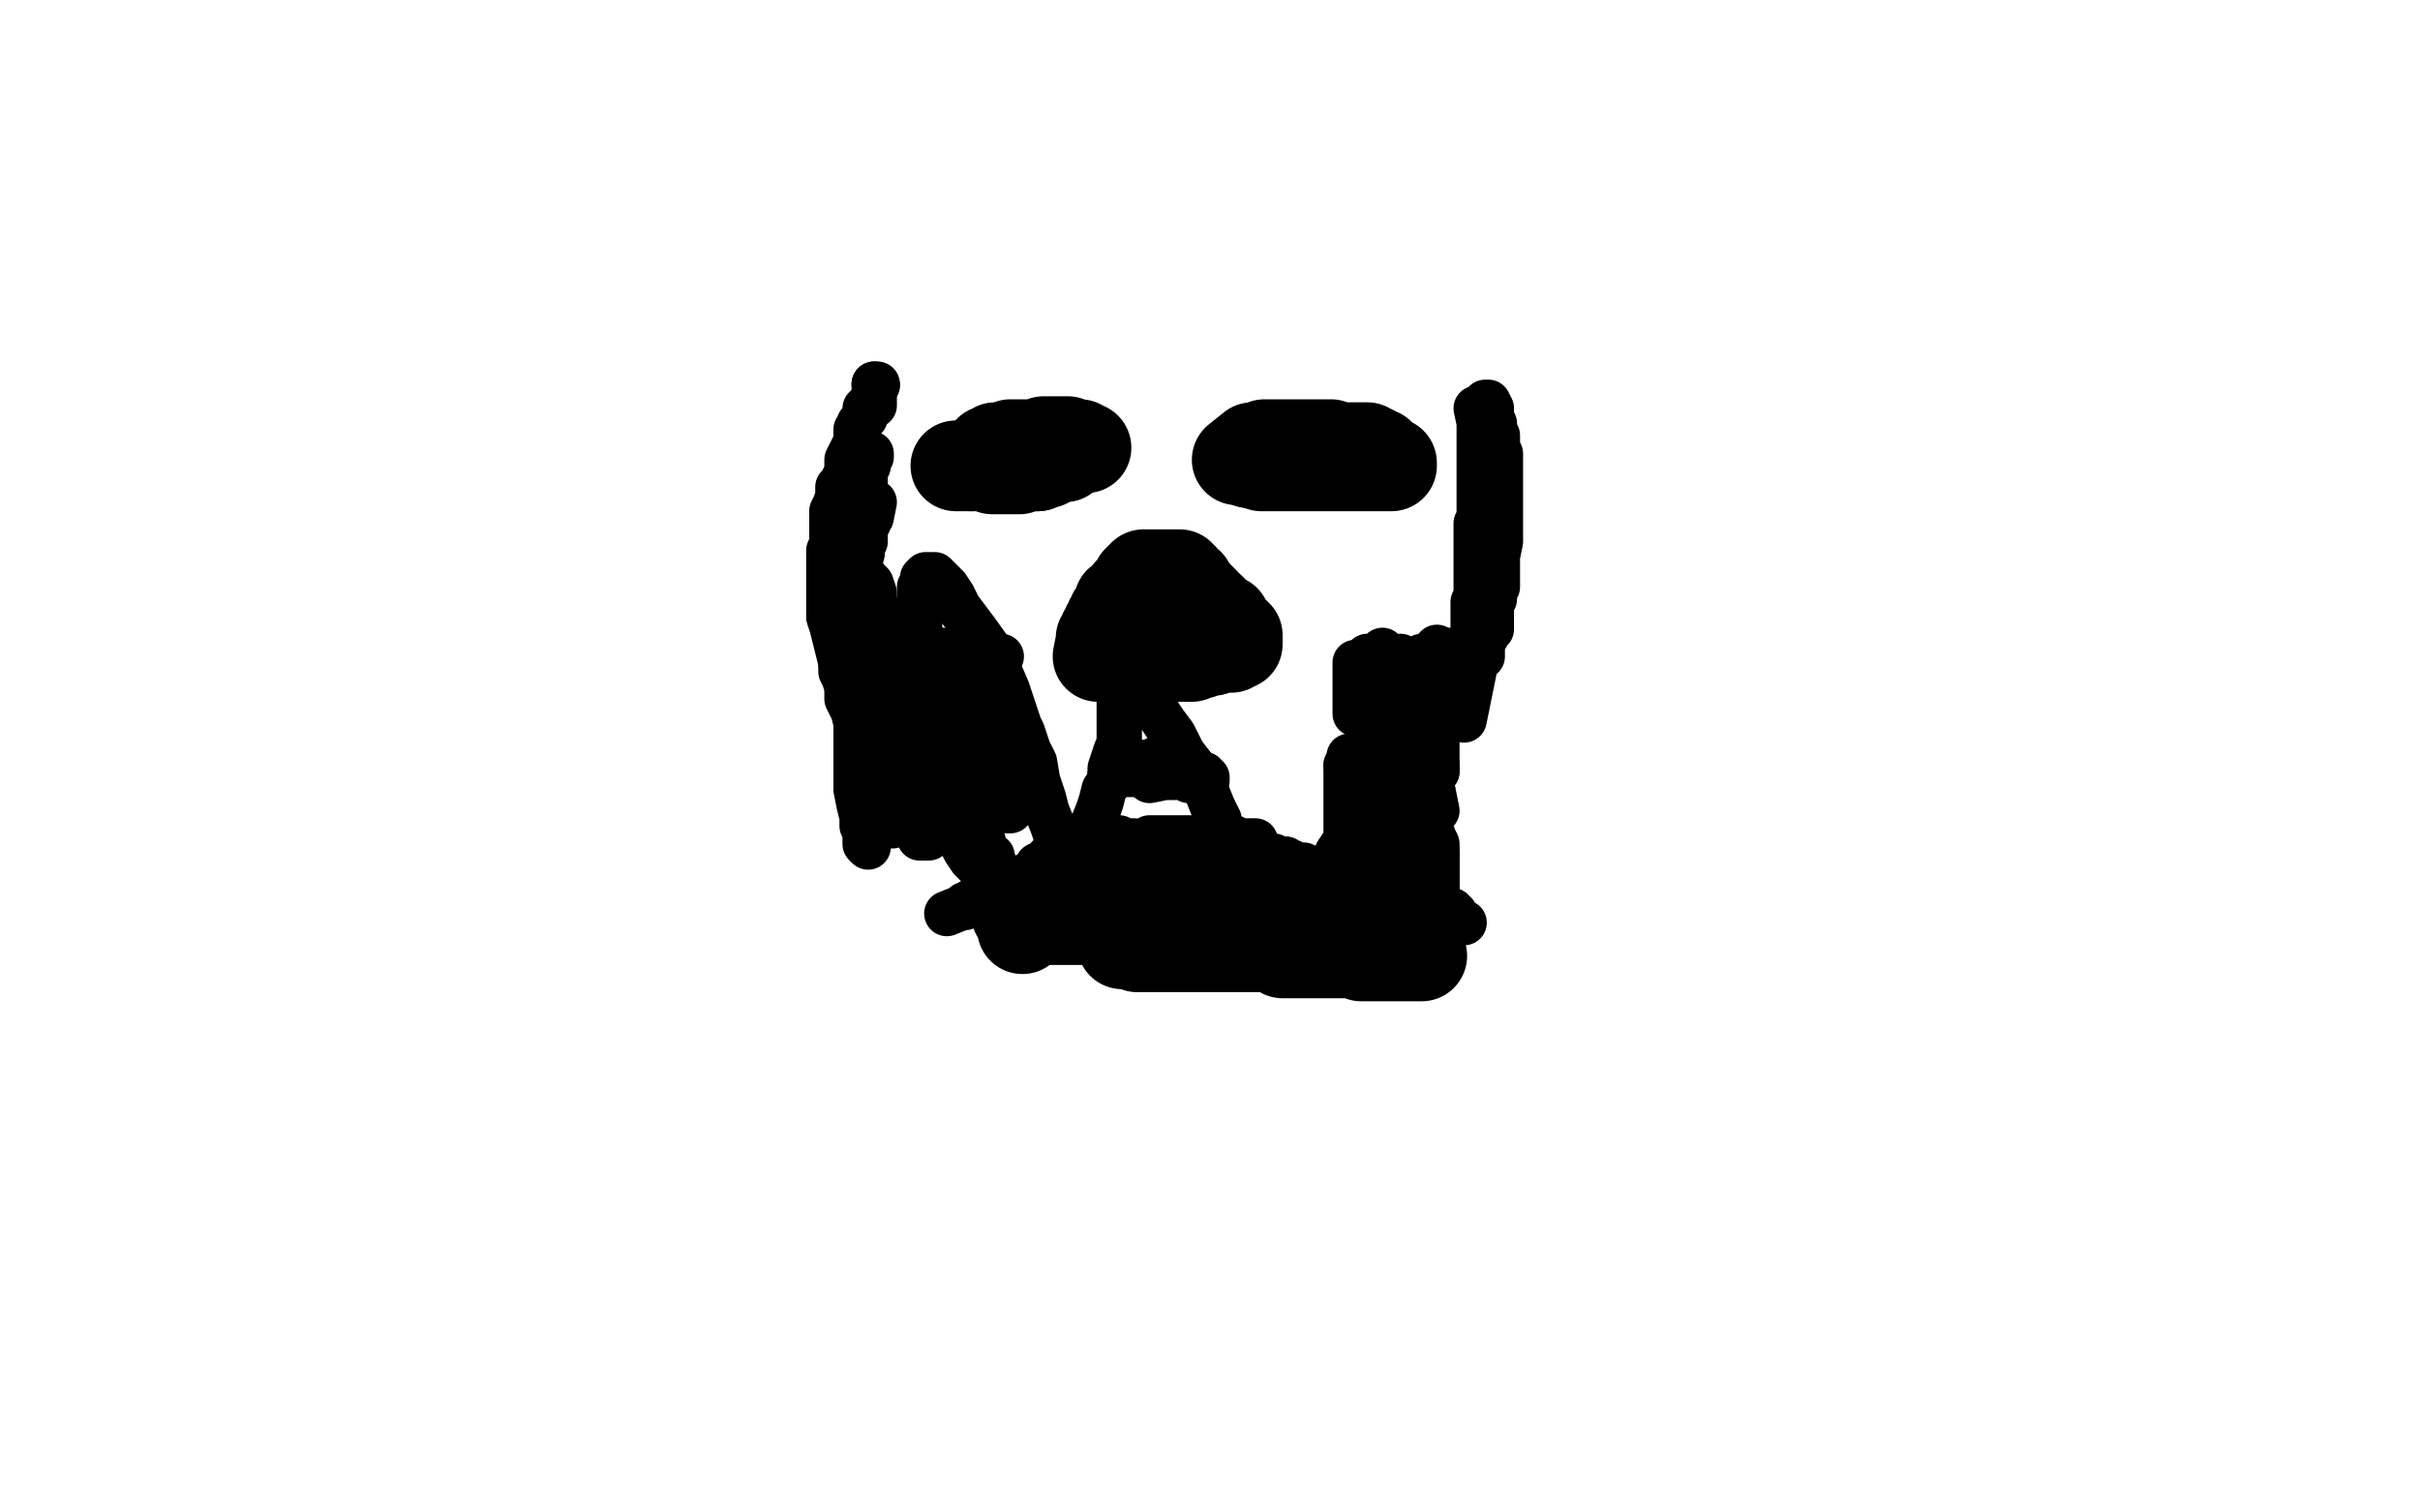 <?xml version="1.0" standalone="no"?>
<!DOCTYPE svg PUBLIC "-//W3C//DTD SVG 1.1//EN"
"http://www.w3.org/Graphics/SVG/1.1/DTD/svg11.dtd">

<svg width="800" height="500" version="1.1" xmlns="http://www.w3.org/2000/svg" xmlns:xlink="http://www.w3.org/1999/xlink" style="stroke-antialiasing: false"><desc>This SVG has been created on https://colorillo.com/</desc><rect x='0' y='0' width='800' height='500' style='fill: rgb(255,255,255); stroke-width:0' /><polyline points="363,217 364,212 364,212 364,211 364,211 365,210 365,210 365,209 365,209 366,208 366,208 366,207 366,207 367,207 367,207 367,206 367,206 367,205 367,205 368,204 368,204 368,203 368,203 369,203 369,203 369,202 369,202 370,202 370,202 370,201 370,201 370,199 370,199 371,199 371,199 372,199 372,199 372,198 372,198 373,198 373,198 373,197 373,197 373,196 373,196 374,196 374,196 374,195 375,194 376,193 376,192 377,192 377,191 378,191 378,190 379,190 380,190 381,190 382,190 383,190 384,190 385,190 386,190 387,190 388,190 389,190 390,190 390,191 391,191 391,192 392,193 393,193 393,194 394,195 394,196 395,196 396,197 396,198 397,198 397,199 398,199 398,200 399,201 400,201 400,202 401,202 402,203 402,204 403,204 403,205 404,205 405,205 405,206 406,207 406,208 407,208 408,209 408,210 409,210 409,211 409,212 409,213 408,213 407,214 406,214 405,214 404,214 403,214 402,214 401,215 400,215 399,215 398,215 397,216 396,216 395,216 394,217 392,217 391,217 390,217 389,217 388,217 387,217 386,217 385,217 384,217 383,217 382,217 381,217 380,217 379,217 379,216 378,216 378,215 377,215 377,214 376,214 376,213 376,212 376,211 376,210 376,209 376,208 376,207 376,206 376,205 377,205 378,204 378,203 379,203 379,202 379,201 380,201 380,200 381,200 382,200" style="fill: none; stroke: #000000; stroke-width: 30; stroke-linejoin: round; stroke-linecap: round; stroke-antialiasing: false; stroke-antialias: 0; opacity: 1.0"/>
<polyline points="409,152 414,148 414,148 415,148 415,148 416,148 416,148 417,148 417,148 418,148 418,148 418,147 418,147 419,147 419,147 420,147 420,147 421,147 421,147 422,147 422,147 423,147 423,147 424,147 424,147 425,147 426,147 427,147 428,147 429,147 430,147 431,147 432,147 433,147 434,147 435,147 436,147 437,147 438,147 439,147 440,147 440,148 441,148 442,148 443,148 444,148 445,148 446,148 447,148 448,148 449,148 450,148 451,148 452,148 453,149 454,149 454,150 455,150 456,150 456,151 457,151 456,151 455,151 454,151" style="fill: none; stroke: #000000; stroke-width: 30; stroke-linejoin: round; stroke-linecap: round; stroke-antialiasing: false; stroke-antialias: 0; opacity: 1.0"/>
<polyline points="439,150 438,150 437,150 436,150 435,150 434,150 433,150 432,150 431,150 430,150 429,150 428,150 427,150 426,150 425,150 424,150" style="fill: none; stroke: #000000; stroke-width: 30; stroke-linejoin: round; stroke-linecap: round; stroke-antialiasing: false; stroke-antialias: 0; opacity: 1.0"/>
<polyline points="424,150 423,150 422,150 421,150 420,150 419,150" style="fill: none; stroke: #000000; stroke-width: 30; stroke-linejoin: round; stroke-linecap: round; stroke-antialiasing: false; stroke-antialias: 0; opacity: 1.0"/>
<polyline points="419,150 418,150 417,150 416,150 415,150 414,150 413,150" style="fill: none; stroke: #000000; stroke-width: 30; stroke-linejoin: round; stroke-linecap: round; stroke-antialiasing: false; stroke-antialias: 0; opacity: 1.0"/>
<polyline points="413,150 413,151 413,152 413,153 414,153" style="fill: none; stroke: #000000; stroke-width: 30; stroke-linejoin: round; stroke-linecap: round; stroke-antialiasing: false; stroke-antialias: 0; opacity: 1.0"/>
<polyline points="415,153 416,153 417,153 417,154 418,154 419,154 420,154 421,154 422,154 423,154 424,154 425,154 426,154 427,154 428,154 429,154 430,154 431,154 432,154 433,154 434,154 435,154 436,154 437,154 438,154 439,154 440,154 441,154 442,154 443,154 444,154 445,154 446,154 447,154 448,154 449,154 450,154 451,154 452,154 453,154 454,154 455,154 456,154 457,154 458,154 459,154 460,154 460,153 459,153 458,152 457,152" style="fill: none; stroke: #000000; stroke-width: 30; stroke-linejoin: round; stroke-linecap: round; stroke-antialiasing: false; stroke-antialias: 0; opacity: 1.0"/>
<polyline points="321,154 326,150 326,150 327,150 327,150 327,149 327,149 328,149 328,149 329,148 329,148 330,148 330,148 331,148 331,148 332,148 332,148 333,148 333,148 334,148 334,148 334,147 334,147 335,147 335,147 336,147 336,147 337,147 337,147 338,147 338,147 339,147 339,147 340,147 340,147 341,147 341,147 342,147 342,147 343,147 343,147 344,147 345,146 346,146 347,146 348,146 349,146 350,146 351,146 352,146 353,146 354,147 355,147 356,147 357,147 357,148 358,148 359,148 358,148 357,148 356,148 355,148 354,149 353,149 352,149 351,149 350,149 349,149 348,149 347,149 346,149 344,150 343,150 343,151 342,151 341,151 340,151 339,151 338,151 337,151 336,151 335,151 334,151 333,151 332,151 331,151 330,151 329,151 328,152 327,152 326,152 326,153 325,153 324,154" style="fill: none; stroke: #000000; stroke-width: 30; stroke-linejoin: round; stroke-linecap: round; stroke-antialiasing: false; stroke-antialias: 0; opacity: 1.0"/>
<polyline points="454,151 453,151 452,151 451,151 450,151 449,151 448,151 447,150 446,150 445,150 444,150 443,150 442,150 441,150 440,150 439,150" style="fill: none; stroke: #000000; stroke-width: 30; stroke-linejoin: round; stroke-linecap: round; stroke-antialiasing: false; stroke-antialias: 0; opacity: 1.0"/>
<polyline points="324,154 323,154 322,154 321,154 320,154 319,154 317,154 316,154 317,154 318,154 319,154 320,154 321,154 322,154 323,154 324,154 325,154 326,154 327,154 328,154 328,155 329,155 330,155 331,155 332,155 333,155 334,155 335,155 336,155 337,155 337,154 338,154 339,154 340,154 341,154 342,154 343,154" style="fill: none; stroke: #000000; stroke-width: 30; stroke-linejoin: round; stroke-linecap: round; stroke-antialiasing: false; stroke-antialias: 0; opacity: 1.0"/>
<polyline points="414,153 415,153" style="fill: none; stroke: #000000; stroke-width: 30; stroke-linejoin: round; stroke-linecap: round; stroke-antialiasing: false; stroke-antialias: 0; opacity: 1.0"/>
<polyline points="343,154 344,153 345,153 346,153 346,152 347,152 348,152 348,151 349,151 350,151 351,151 352,151 352,150 352,149 353,149 354,149 355,149 355,148" style="fill: none; stroke: #000000; stroke-width: 30; stroke-linejoin: round; stroke-linecap: round; stroke-antialiasing: false; stroke-antialias: 0; opacity: 1.0"/>
<polyline points="313,302 318,300 318,300 319,300 319,300 319,299 319,299 320,299 320,299 321,298 321,298 322,298 322,298 323,297 323,297 324,297 324,297 325,297 325,297 326,296 326,296 327,295 327,295 328,295 328,295 329,295 329,295 330,295 330,295 331,294 331,294 333,293 333,293 334,292 334,292 335,292 335,292 336,292 336,292 337,291 337,291 338,290 338,290 339,290 339,290 340,289 340,289 341,289 342,288 343,287 343,286 344,286 345,286 345,285 346,285 346,284 347,283 348,283 349,283 350,283 350,282 351,282 352,282 353,282 353,281 354,281 355,281 355,280 356,280 357,280 358,279 359,279 359,278 360,278 361,278 361,277 362,277 363,277 364,277 365,277 366,277 367,277 368,277 369,277 370,277 372,278 373,278 374,278 375,278 376,279 377,279 379,279 380,280 382,280 383,280 384,280 385,280 386,280 388,280 389,280 390,280 391,280 393,280 394,280 396,280 397,280 399,280 400,280 401,281 404,281 405,281 406,281 407,281 408,281 409,281 410,282 411,282 412,282 413,282 414,282 414,283 415,283 416,283 417,283 418,283 419,283 420,283 421,283 422,284 423,284 424,284 425,284 426,285 427,285 428,286 429,286 430,286 431,286 432,287 433,287 433,288 434,288 436,288 437,289 439,289 440,289 441,290 442,290 442,291 443,291 444,291 445,292 446,292 447,292 448,292 449,293 450,293 451,294 453,294 454,295 455,295 456,295 457,296 458,297 459,297 460,297 461,298 462,298 463,298 464,299 465,299 466,299 467,300 468,300 469,300 469,301 470,301 471,301 472,301 473,301 474,301 475,301 476,301 477,301 478,301 479,301 480,301 480,302 481,302 481,303 481,304 482,304 482,305 483,305 484,305 483,305 482,305 481,304 480,304 478,304 476,303 475,303 474,302 472,301 470,301 469,300 467,300 465,299 464,298 462,298 460,298 458,298 456,297 454,297 452,296 451,295 450,295 448,295 447,295 446,295 445,294 444,294 442,293 442,292 440,292 439,292 438,292 437,292 436,291 435,291 434,290 433,290 433,289 432,289 431,289 430,289 429,289 429,288 428,288 427,288 426,288 425,287 424,287 423,287 422,286 421,286 420,286 419,286 418,286 418,285 416,285 415,284 414,284 412,284 412,283 411,283 409,283 408,283 407,283 405,282 404,282 403,282 402,281 401,281 400,281 399,281 397,281 397,280 396,280 395,280 394,280 392,280 391,280 390,280 389,280 388,280 387,280 386,280 385,280 384,280 383,280 382,280 381,280 380,280 379,280 379,281 378,281 377,281 376,282 375,282 374,283 373,283 372,283 371,283 371,284 370,284 370,285 369,286 368,286 367,287 367,288 366,288 365,289 364,289 364,290 363,291 362,291 362,292 361,292 361,293 360,293 360,294 359,294 358,295 358,294 359,294 359,293 360,293 361,292 361,291 363,290 364,289 364,288 365,287 367,286 368,285 369,284 370,283 372,283 372,282 373,281 375,280 376,280 377,279 378,278 379,278 380,278 380,277 381,277 382,277 384,277 385,277 386,277 388,277 389,277 391,277 393,277 394,277 395,277 397,277 399,277 400,277 401,277 403,277 405,277 406,277 407,277 408,277 409,278 410,278 411,278 412,278 413,278 414,278 415,278 414,278 413,278 412,278 411,278 410,278 409,278 408,278 406,278 404,278 403,278 402,278 401,278 400,278 399,278 397,278 396,278 394,278 393,278 393,279 392,279 390,279 388,280 387,280 385,280 383,280 382,280 381,280 380,280 379,280 379,281 378,281 377,282 376,282 375,282 374,282 373,282 373,283 372,283 371,283 370,283 369,283 368,283 367,283 366,283 365,283 366,283 367,283 367,282 366,282" style="fill: none; stroke: #000000; stroke-width: 15; stroke-linejoin: round; stroke-linecap: round; stroke-antialiasing: false; stroke-antialias: 0; opacity: 1.0"/>
<polyline points="338,307 343,303 343,303 343,302 343,302 344,302 344,302 346,301 346,301 347,301 347,301 349,300 349,300 350,299 350,299 352,299 352,299 353,298 353,298 355,298 355,298 357,297 357,297 358,296 358,296 359,296 359,296 360,295 360,295 361,295 361,295 363,294 363,294 364,294 364,294 366,293 366,293 367,293 367,293 368,292 368,292 370,292 370,292 371,292 371,292 372,292 372,292 373,292 373,292 373,291 373,291 374,291 374,291 375,291 375,291 376,290 376,290 377,290 377,290 377,289 377,289 378,289 379,289 378,289 377,290 376,290 375,291 374,291 373,292 371,292 370,292 369,292 367,293 364,294 363,294 361,295 359,295 356,295 354,296 352,297 349,298 347,298 346,298 344,299 342,300 340,301 339,301 337,301 337,302 336,302 337,302 338,302 340,302 341,302 343,302 345,302 348,302 351,302 355,302 359,302 363,302 367,302 369,302 374,302 378,302 383,302 387,302 392,302 396,302 398,302 400,302 402,302 404,302 406,302 408,302 415,302 416,302 416,303 415,303 414,303 413,303 412,304 410,304 408,304 406,304 404,304 401,304 400,304 398,304 395,304 392,304 389,304 386,304 382,304 378,304 375,304 371,304 367,304 363,304 360,304 357,304 354,304 352,304 349,304 347,304 346,304 344,304 343,304 344,304 346,304 347,304 349,304 351,304 354,304 358,304 360,304 363,304 367,304 371,304 375,304 379,304 383,304 388,304 394,305 398,305 403,306 408,306 413,306 417,307 421,307 425,307 427,307 429,308 436,309 439,309 441,310 442,310 443,310 443,311 442,311 441,311 439,311 438,311 436,311 434,311 432,311 430,311 428,311 425,311 422,311 419,311 416,311 406,311 402,311 396,311 392,311 389,311 386,311 383,311 380,311 377,311 375,311 373,311 372,311 371,311 371,312 372,312 373,312 374,312 376,313 378,313 382,313 385,313 389,313 393,313 395,313 399,313 404,313 408,313 413,313 418,313 423,313 428,313 432,313 436,313 440,314 443,314 446,314 448,314 450,314 452,314 453,314 454,314 453,314 452,314 451,314 450,314 449,314 448,314 447,314 445,314 443,314 442,314 440,314 439,314 437,314 435,314 433,314 432,314 430,314 429,314 428,314 427,314 426,314 425,314 424,314 424,315 425,315 427,315 429,315 430,315 432,315 434,315 436,315 438,315 440,315 442,315 445,315 448,315 450,316 453,316 456,316 458,316 460,316 462,316 464,316 466,316 468,316 469,316 470,316 469,316 468,316 467,316 466,316 465,316 464,316 463,316 462,316 461,316 460,316 459,316 458,316 457,316 456,316 455,316 455,315 454,315 453,315 451,315 450,315 449,315 448,315 447,315 446,315 445,314 444,314 443,314 441,314" style="fill: none; stroke: #000000; stroke-width: 30; stroke-linejoin: round; stroke-linecap: round; stroke-antialiasing: false; stroke-antialias: 0; opacity: 1.0"/>
<polyline points="379,253 382,248 382,248 383,248 383,248 383,247 383,247 384,247 384,247 384,248 385,248 385,249 386,250 387,250 387,251 387,252 388,253 389,253 389,254 390,254 390,255 390,254 389,254 389,253 388,253 387,253 386,253 385,253 384,252 383,252 382,252 381,252 380,252 379,252 378,252 377,252 376,252 375,252 376,252 376,251 377,251 378,251 379,251 379,250 380,250 381,250 382,250 383,250 383,251 384,251 384,252 384,253 384,254 385,254 386,254 386,253 387,253 387,252 387,251 387,250 386,250 385,250 385,249 384,249 383,249 382,249 381,249 381,250 380,250 381,250 382,250 383,250 384,250 385,250 386,250 387,251 388,251 389,251 390,251 391,251 391,252 390,253 389,253 388,253 388,254 388,255 388,256 389,256 388,256 388,255 387,255 386,255 385,255 385,254 384,254 383,254 382,254" style="fill: none; stroke: #000000; stroke-width: 5; stroke-linejoin: round; stroke-linecap: round; stroke-antialiasing: false; stroke-antialias: 0; opacity: 1.0"/>
<polyline points="385,257 380,258 380,258 380,257 380,257 379,257 379,257 379,256 379,256 380,256 380,256 380,255 380,255 381,255 381,255 381,254 382,254 382,253 383,253 384,253 385,253 385,252 386,252 386,251 387,251 387,252 388,252 388,253 388,254 388,255 388,256 388,257 387,257 386,257 385,257 384,257 383,257 382,257 382,256" style="fill: none; stroke: #000000; stroke-width: 15; stroke-linejoin: round; stroke-linecap: round; stroke-antialiasing: false; stroke-antialias: 0; opacity: 1.0"/>
<polyline points="375,256 370,256 370,256 369,256 369,256 368,256 368,256 367,256 367,256 368,256 369,256 370,256 371,256 372,256 373,256 374,256 375,256 376,256 377,256 378,256 379,256 380,256 381,256 382,256 383,256 384,256 385,256 386,256 387,256 388,256 389,256 390,256 391,256 392,256 393,256 394,256 395,256 396,256 397,256 398,256 398,257 399,257 399,258 398,258 397,258 396,258 395,258 394,258 393,258" style="fill: none; stroke: #000000; stroke-width: 15; stroke-linejoin: round; stroke-linecap: round; stroke-antialiasing: false; stroke-antialias: 0; opacity: 1.0"/>
<polyline points="388,252 383,252 383,252 382,252 382,252 381,252 381,252 380,252 380,252 379,252 378,252 379,252 380,252 381,252 382,252 382,251 383,251 384,251 385,251 386,251 387,251 388,251 389,251 390,251 391,251 391,252 392,252 392,253 394,253" style="fill: none; stroke: #000000; stroke-width: 15; stroke-linejoin: round; stroke-linecap: round; stroke-antialiasing: false; stroke-antialias: 0; opacity: 1.0"/>
<polyline points="452,217 457,217 457,217 457,218 457,218 458,218 458,218 460,219 460,219 461,220 461,220 463,220 463,220 465,220 465,220 466,220 466,220 466,221 466,221 467,221 467,221 469,222 469,222 470,222 470,222 471,222 471,222 472,222 472,222 473,222 473,222 474,222 474,222 475,223 475,223 476,223 476,223 475,223 474,223 473,223 472,223 471,223 470,223 469,223 468,223 467,223 466,223 465,223 464,223 463,223 462,223 460,223 459,223 458,223 457,223 456,223 457,223 458,223 459,223 460,223 461,223 462,223 463,223 464,223 465,223 466,223 467,223 468,223 469,223 470,223 471,222 472,222 472,221 473,221 472,221 472,222 471,222 470,223 469,223 468,223 467,224 466,225 464,226 463,226 462,226 461,227 460,228 458,229 457,229 455,229 454,230 453,231 452,232 451,232 450,233 449,234 449,235 448,235 448,236 448,235 448,234 448,233 448,232 448,230 448,229 448,227 448,226 448,225 448,224 448,223 448,221 448,220 448,219 449,220 449,222 450,223 450,224 451,226 451,228 452,229 452,230 452,232 453,234 454,236 454,238 454,239 454,241 454,242 454,244 455,245 456,246 456,247 456,246 456,244 456,242 456,241 456,240 456,239 456,238 456,237 456,235 456,234 456,232 456,231 456,229 456,227 456,226 456,225 456,223 456,222 456,221 456,220 455,219 455,220 455,221 455,222 455,223 456,225 457,227 457,229 457,231 457,233 457,235 457,237 457,239 457,241 457,242 457,244 457,245 458,247 459,248 460,248 460,247 460,246 460,245 460,244 461,243 461,242 462,241 462,239 463,238 463,236 464,234 465,232 466,230 466,229 466,228 467,226 467,224 468,223 468,222 469,221 469,220 469,219 469,218 470,218 470,217 470,218 470,220 470,221 471,223 471,225 471,227 471,229 471,231 471,233 471,235 471,237 471,239 471,241 471,243 470,246 470,248 469,250 469,252 469,253 468,254 468,255 468,254 468,253 468,252 468,250 468,249 468,247 468,246 468,244 468,242 468,241 469,239 469,238 469,235 470,232 471,230 471,228 472,226 472,224 473,222 473,220 474,218 474,217 474,216 474,215 475,215 475,214 475,215 475,217 475,218 475,220 475,222 475,224 475,226 475,228 474,229 473,231 473,233 472,235 472,237 471,239 470,241 469,242 467,244 466,245 465,248 464,248 463,248 463,247 463,246 463,245 463,243 463,241 463,240 463,238 463,237 462,235 462,233 461,231 461,229 460,227 460,225 459,223 458,221 457,219 457,217 457,216 457,215 457,216 457,218 457,219 457,221 457,223 457,225 457,228 457,229 457,231 457,234 457,237 457,239 457,242 457,245 457,246 457,247 457,249 457,252 457,254 457,256 457,258 457,260 457,261 457,262 457,261 457,259 457,258 457,256 457,254 457,252 457,250 457,249 457,247 457,245 457,243 457,240 457,238 456,235 456,233 456,231 455,229 455,226 454,224 454,222 454,220 454,219 454,218 454,217 453,217 453,218 453,220 453,221 453,223 453,225 454,228 454,231 454,232 454,234 454,237 454,240 454,243 454,245 454,248 454,250 454,252 454,255 454,257 454,259 454,260 454,261 454,260 454,259 454,258 454,256 454,255 454,253 454,251 454,250 454,248 455,246 455,243 456,241 456,238 457,235 457,232 458,230 460,227 460,224 461,221 462,219 463,218 463,217 463,218 463,220 463,221 463,223 463,224 464,226 464,228 464,229 464,230 464,232 464,233 464,235 464,237 464,238 464,239 463,243 462,245 462,246 461,247 460,249 460,251 458,253 457,254 457,256 455,257 454,258 453,259 451,259 450,260 449,261" style="fill: none; stroke: #000000; stroke-width: 15; stroke-linejoin: round; stroke-linecap: round; stroke-antialiasing: false; stroke-antialias: 0; opacity: 1.0"/>
<polyline points="315,235 320,238 320,238 322,239 322,239 322,240 322,240 324,242 324,242 325,244 325,244 325,246 325,246 327,248 327,248 327,249 327,249 328,252 328,252 328,254 328,254 330,256 330,256 331,258 331,258 331,260 331,260 331,262 331,262 331,263 331,263 332,264 332,264 332,265 332,265 333,266 333,266 333,267 333,267 334,268 334,268 333,268 332,267 332,266 331,264 331,262 331,260 331,259 331,258 331,257 330,253 330,251 329,248 329,246 329,243 329,240 328,237 328,233 328,230 328,227 328,225 328,224 328,222 328,220 328,219 328,220 329,222 329,223 329,224 329,226 329,228 329,230 329,231 329,234 329,236 329,238 328,240 328,242 328,245 327,247 326,250 325,252 325,254 324,256 323,257 323,259 322,259 322,258 320,256 320,255 319,253 319,251 319,249 318,247 318,245 317,243 316,240 315,238 314,236 313,233 313,230 311,228 310,226 309,224 308,222 307,219 307,218 306,218 306,217 305,217 304,217 304,218 304,220 304,221 304,222 304,223 304,224 304,226 304,227 304,228 304,229 305,229 304,228 304,226 303,225 303,224 303,223 302,223 301,222 301,221 300,220 299,218 298,217 297,216 296,214 295,214 294,213 293,211 292,211 292,210 293,210 294,210 295,210 296,210 297,211 299,211 301,213 302,214 304,215 306,216 307,217 309,217 310,218 312,219 313,220 314,220 316,221 316,222 317,223 319,223 319,224 320,224 320,225 321,225 320,225 319,225 318,225 317,224 316,223 315,223 314,222 313,221 312,220 310,220 309,219 307,217 306,217 305,215 304,214 303,214 301,214 301,213 300,212 299,212 298,212 299,212 300,212 301,213 302,213 303,213 304,214 307,214 308,214 310,215 312,215 313,215 314,215 316,215 318,216 321,216 322,216 324,216 325,217 327,217 328,217 329,217 330,217 331,217 330,217 329,217 328,217 327,217 325,216 324,216 322,216 321,216 319,216 317,215 315,215 312,215 310,215 308,215 302,215 300,215 298,216 296,217 294,217 292,217 290,218 289,219 288,220 287,220 286,220 287,220 287,221 289,221 290,222 291,222 292,222 294,223 295,223 296,223 297,223 298,223 299,223 300,223 301,223 303,224 305,225 307,225 308,226 310,226 311,226 313,227 313,228 314,228 315,229 315,230 315,231 315,232 315,233 315,234 314,234 314,235 314,236 314,237 314,238 314,239 314,240 314,241 314,242 314,244 314,245 314,246 314,247 314,249 314,250 314,251 314,252 314,253 313,253 313,252 313,251 313,250 313,249 312,248 312,247 311,246 311,245 310,244 310,242 310,241 309,240 307,238 307,237 306,235 304,234 304,233 303,233 303,232 302,232 301,232 300,232 300,233 300,235 301,237 301,238 301,239 302,241 303,243 304,244 304,246 304,247 305,249 305,250 306,252 306,253 307,253 307,255 307,256 308,256 309,256 310,256 310,257 310,258 310,259 310,260 311,260 311,261 312,261 313,262 314,262 315,262 315,261 314,260 313,259 313,258 312,258 312,256 310,256 310,254 309,253 308,253 307,252 307,250 305,249 304,248 303,247 302,246 301,245 301,244 299,243 298,242 298,241 299,241 301,242 301,243 301,245 302,247 303,249 304,251 304,252 304,254 304,256 305,257 305,259 306,259 306,260 307,262 307,263 307,264 308,265 309,265 308,265 308,264 307,264 307,262 307,261 307,260 306,259" style="fill: none; stroke: #000000; stroke-width: 15; stroke-linejoin: round; stroke-linecap: round; stroke-antialiasing: false; stroke-antialias: 0; opacity: 1.0"/>
<polyline points="289,166 288,171 288,171 287,172 287,172 287,173 287,173 286,175 286,175 286,177 286,177 286,179 286,179 285,181 285,181 285,183 285,183 284,186 284,186 283,189 283,189 283,192 283,192 283,195 283,195 282,198 282,198 281,201 281,201 281,204 281,204 281,207 281,207 281,209 281,209 281,210 281,210 280,212 280,212 280,216 280,216 280,219 280,219 280,220 280,220 280,223 280,223 281,225 281,225 282,228 282,228 283,230 283,230 283,232 283,232 285,235 285,235 285,236 285,236 286,238 286,238 287,240 287,240 288,242 289,244 290,247 290,248 291,250 292,252 292,253 292,254 293,255 293,256 293,257 293,258 295,259 295,260 295,261 295,262 296,262 296,263 297,264 297,265 298,265 298,266 299,267 299,268 300,268 301,268 301,269 302,269 302,270 303,270 304,270 303,270 302,270 301,268 299,267 298,266 298,265 296,263 295,261 294,258 292,255 291,252 290,250 289,247 287,244 286,240 284,236 283,233 282,231 280,227 279,223 278,219 277,215 276,211 275,207 274,204 274,201 274,198 274,196 274,193 274,191 274,189 274,187 274,184 274,183 274,182 275,182 276,182 277,182 278,182 280,183 281,184 282,184 283,186 284,187 285,189 286,191 288,193 289,196 289,198 291,206 291,209 291,213 292,215 292,218 292,220 292,224 292,227 292,230 293,232 294,236 295,238 295,241 296,244 297,247 298,249 299,252 300,254 301,256 302,258 303,260 304,262 304,263 305,265 306,265 307,265 307,266 307,267 308,267 309,267 310,267 310,266 310,265 310,264 310,263 310,262 310,261 310,260 310,259 309,257 308,255 307,253 307,251 306,248 305,245 304,242 304,241 303,239 302,238 301,233 299,230 298,227 298,226 296,222 295,219 294,217 292,215 291,212 290,211 289,209 287,207 286,205 285,203 285,202 283,200 283,199 283,198 282,196 281,196 280,194 280,193 280,191 280,190 280,189 280,188 280,187 280,186 280,185 280,184 280,183 280,182 280,181 280,180 280,179 280,178 280,176 281,175 281,174 282,172 283,171 283,169 283,167 284,166 284,165 285,164 285,163 286,162 286,160 286,158 286,157 286,156 286,155 287,154 287,153 287,152 287,151 288,151 288,150 288,151 287,151 287,153 286,155 286,157 286,159 286,160 286,161 286,162 285,163 285,164 284,166 284,167 283,167 283,169 283,170 283,172 283,173 283,175 283,176 283,177" style="fill: none; stroke: #000000; stroke-width: 15; stroke-linejoin: round; stroke-linecap: round; stroke-antialiasing: false; stroke-antialias: 0; opacity: 1.0"/>
<polyline points="280,194 279,194 279,193 278,193 278,192 277,190 277,189 277,188 277,187 276,186 275,184 275,182 275,181 275,179 275,178 275,176 275,174 275,171 275,169 276,167 277,164 277,161 278,160 280,156 280,154 280,152 281,150 282,148 283,146 283,145 283,144 283,142 284,141 284,140 285,139 286,138 286,137 286,136 286,135 287,134 288,134 289,134 289,133 289,132 289,131 289,130 289,129 289,128 289,127" style="fill: none; stroke: #000000; stroke-width: 15; stroke-linejoin: round; stroke-linecap: round; stroke-antialiasing: false; stroke-antialias: 0; opacity: 1.0"/>
<circle cx="290.5" cy="127.5" r="7" style="fill: #000000; stroke-antialiasing: false; stroke-antialias: 0; opacity: 1.0"/>
<polyline points="461,220 466,221 466,221 466,222 466,222 466,223 466,223 466,224 466,224 467,225 467,225 467,226 467,226 467,227 467,227 468,228 468,228 468,230 468,230 468,232 468,232 468,233 468,233 468,235 468,235 469,236 469,236 469,238 469,238 469,239 469,239 474,229 474,229" style="fill: none; stroke: #000000; stroke-width: 15; stroke-linejoin: round; stroke-linecap: round; stroke-antialiasing: false; stroke-antialias: 0; opacity: 1.0"/>
<polyline points="482,225 482,226 483,227 484,228 484,229 485,229 485,228 485,227 485,226 486,225 486,223 486,222 487,220 487,219 487,217 487,216 487,215 487,213 487,209 487,206 487,203 487,200 487,199 488,197 488,196 488,191 488,187 488,184 488,181 488,179 488,177 488,173 489,171 489,168 489,165 489,163 489,161 489,158 489,157 489,155 489,153 489,151 489,149 489,147 489,146 489,145 489,144 489,143 489,142 489,141 489,140 489,139 489,138 489,137 489,136 489,135 488,135 495,168 495,170 495,174 495,178 495,180 495,183 495,186 495,189 495,191 495,194 494,196 494,198 493,199 493,201 493,203 493,205 493,206 493,208 492,209 491,211 490,212 490,213 490,214 490,215 490,216 490,217 489,217 489,218 488,219 488,218 488,217 489,216 489,215 490,213 490,211 490,210 490,208 491,206 491,205 491,203 492,202 493,197 493,194 493,191 493,188 494,185 494,181 494,178 494,174 494,171 494,168 495,164 495,161 495,156 495,153 494,151 493,149 493,146 493,144 493,142 493,140 492,138 492,136 492,135 492,134 491,134 491,133 492,133 493,135 493,136 493,137 493,139 494,140 494,142 495,144 495,146 495,148 496,150 496,152 496,155 496,158 496,161 496,164 496,165 496,167 496,169 496,171 496,172 496,174 496,175 496,177 496,179 484,238 484,237 484,236 483,236 483,235 483,234 482,233 482,232 481,231 481,230 481,229 481,228 480,226 479,226 479,225 478,225 478,226 478,227 478,228 477,229 477,230 477,231 477,232 477,233 476,234 476,235 475,237 475,239 475,241 475,243 475,244 475,246 475,247 475,248 475,250 475,251 475,252 475,253 475,254 475,255" style="fill: none; stroke: #000000; stroke-width: 15; stroke-linejoin: round; stroke-linecap: round; stroke-antialiasing: false; stroke-antialias: 0; opacity: 1.0"/>
<polyline points="283,177 283,178 283,179 283,180 283,181 283,183 283,184 283,185 282,186 282,187 282,189 281,190 281,191 281,192 280,193 280,194" style="fill: none; stroke: #000000; stroke-width: 15; stroke-linejoin: round; stroke-linecap: round; stroke-antialiasing: false; stroke-antialias: 0; opacity: 1.0"/>
<polyline points="475,255 475,254 475,253 474,253 474,252 473,251 473,250 472,248 472,247 472,246 472,245 471,243 471,242 470,241 469,239 469,237 469,236 469,235 469,234 469,233 468,233 475,268 474,267 474,266 473,265 473,264 472,262 472,261 472,259 471,258 470,256 469,254 469,252 468,250 467,248 466,245 464,241 464,240 463,238 463,237 463,236 463,235 463,236 463,237 463,238 464,240 465,242 466,245 467,249 468,252 469,255 469,258 471,261 472,265 472,271 473,275 474,278 475,282 475,286 475,290 475,294 475,297 475,298 475,300 475,301 475,304 475,307 476,309 477,310" style="fill: none; stroke: #000000; stroke-width: 15; stroke-linejoin: round; stroke-linecap: round; stroke-antialiasing: false; stroke-antialias: 0; opacity: 1.0"/>
<polyline points="289,127 290,127" style="fill: none; stroke: #000000; stroke-width: 15; stroke-linejoin: round; stroke-linecap: round; stroke-antialiasing: false; stroke-antialias: 0; opacity: 1.0"/>
<polyline points="477,310 477,309 477,307 476,306 475,304 475,302 474,299 473,297 472,295 472,292 471,290 469,287 469,285 468,281 466,278 466,276 464,273 463,269 462,266 461,263 460,260 460,258 459,254 458,253 458,251 458,249 457,248 457,247 457,246 457,245 457,244 457,245 458,247 459,248 460,250 460,252 461,255 462,257 463,260 463,263 463,264 475,297 475,296 475,295 475,294 475,293 475,292 475,290 475,289 475,288 475,286 475,284 475,283 475,281 475,279 474,277 473,274 473,272 472,269 472,266 471,263 470,260 469,257 468,255 467,252 466,250 466,248 466,246 465,244 465,243 464,243 464,244 464,245 464,250 464,252 464,253 464,255 464,257 464,259 464,261 464,263 464,265 464,266 463,268 463,270 463,273 463,274 462,275 462,277 461,278 460,280 460,281 460,282 460,283 459,283 459,284 458,285 457,285 457,284 457,282 456,282 456,280 455,278 455,277 454,275 454,273 453,271 452,269 451,267 451,265 451,264 450,263 450,262 448,257 448,256 447,253 447,251 447,250 446,250 446,251 445,253" style="fill: none; stroke: #000000; stroke-width: 15; stroke-linejoin: round; stroke-linecap: round; stroke-antialiasing: false; stroke-antialias: 0; opacity: 1.0"/>
<polyline points="474,229 475,226 476,225 477,223 478,221 478,220 478,219 478,218 478,217 479,217 479,216 479,215 479,216 479,217 480,218 482,225" style="fill: none; stroke: #000000; stroke-width: 15; stroke-linejoin: round; stroke-linecap: round; stroke-antialiasing: false; stroke-antialias: 0; opacity: 1.0"/>
<polyline points="445,253 445,254 445,256 445,260 445,263 445,265 445,267 445,271 445,273 445,278 444,279 442,282 442,285 441,287 440,290 411,295 409,289 407,285 405,279 404,275 403,271 401,267 399,262 396,258 394,253 391,249 388,243 385,239 383,236 382,235 380,232 378,230 376,228 374,226 373,226 372,226 371,225 371,226 370,226 370,227 370,229 370,231 370,234 370,235 370,237 370,239 370,246 369,248 368,251 367,254 367,258 365,261 364,265 363,268 361,273 361,274 358,278 358,280 356,282 355,283 355,284 354,284 353,284 352,284 352,283 350,281 350,280 349,276 348,273 346,268 345,264 343,258 342,252 340,248 338,242 337,240 335,234 333,228 330,221 328,216 323,209 320,205 317,201 315,197 313,194 311,192 309,190 307,190 306,190 305,191 305,193 304,194 304,197 304,200 304,204 304,206 304,213 304,215 304,218 304,225 303,230 303,235 302,239 301,246 300,248 298,255 298,259 297,263 296,266 295,268 295,271 295,272 295,273 295,272 295,271 294,270 294,269 292,264 292,260 291,256 290,252 290,248 289,243 289,239 289,234 288,230 287,225 286,221 285,216 283,212 283,207 281,203 280,199 279,196 278,194 278,193 279,193 280,195 281,197 283,200 283,204 285,208 286,212 286,216 286,221 286,225 286,230 286,234 286,238 286,240 286,245 286,249 286,253 286,257 286,260 286,262 286,264 286,270 286,273 286,275 286,277 286,279 287,280 287,279 286,275 285,273 285,270 284,266 283,261 283,257 283,255 283,250 283,247 283,243 283,239 282,235 280,231 280,227 279,224 278,222 278,221 278,220 279,221 279,222 280,223 281,225 283,228 285,232 287,236 288,238 290,244 292,248 293,252 294,256 295,259 296,261 298,264 299,267 301,269 301,271 302,273 304,275 304,277 306,277 307,277 307,276 307,275 307,273 306,271 306,270 306,268 306,266 306,264 306,263 306,261 307,259 307,258 307,256 308,256 309,256 310,256 311,257 312,257 313,257 314,258 315,259 316,259 317,260 318,262 319,264 319,266 320,268 322,270 322,272 324,276 324,277 325,278 325,280 326,281 327,283 328,283 328,284 328,286 329,286 329,287 329,289 329,290 329,291 328,291 328,290 327,290 326,289 325,288 323,286 321,284 319,281 317,277 316,275 313,270 309,264 305,258 301,250 296,243 291,235 285,227 282,222" style="fill: none; stroke: #000000; stroke-width: 15; stroke-linejoin: round; stroke-linecap: round; stroke-antialiasing: false; stroke-antialias: 0; opacity: 1.0"/>
</svg>
